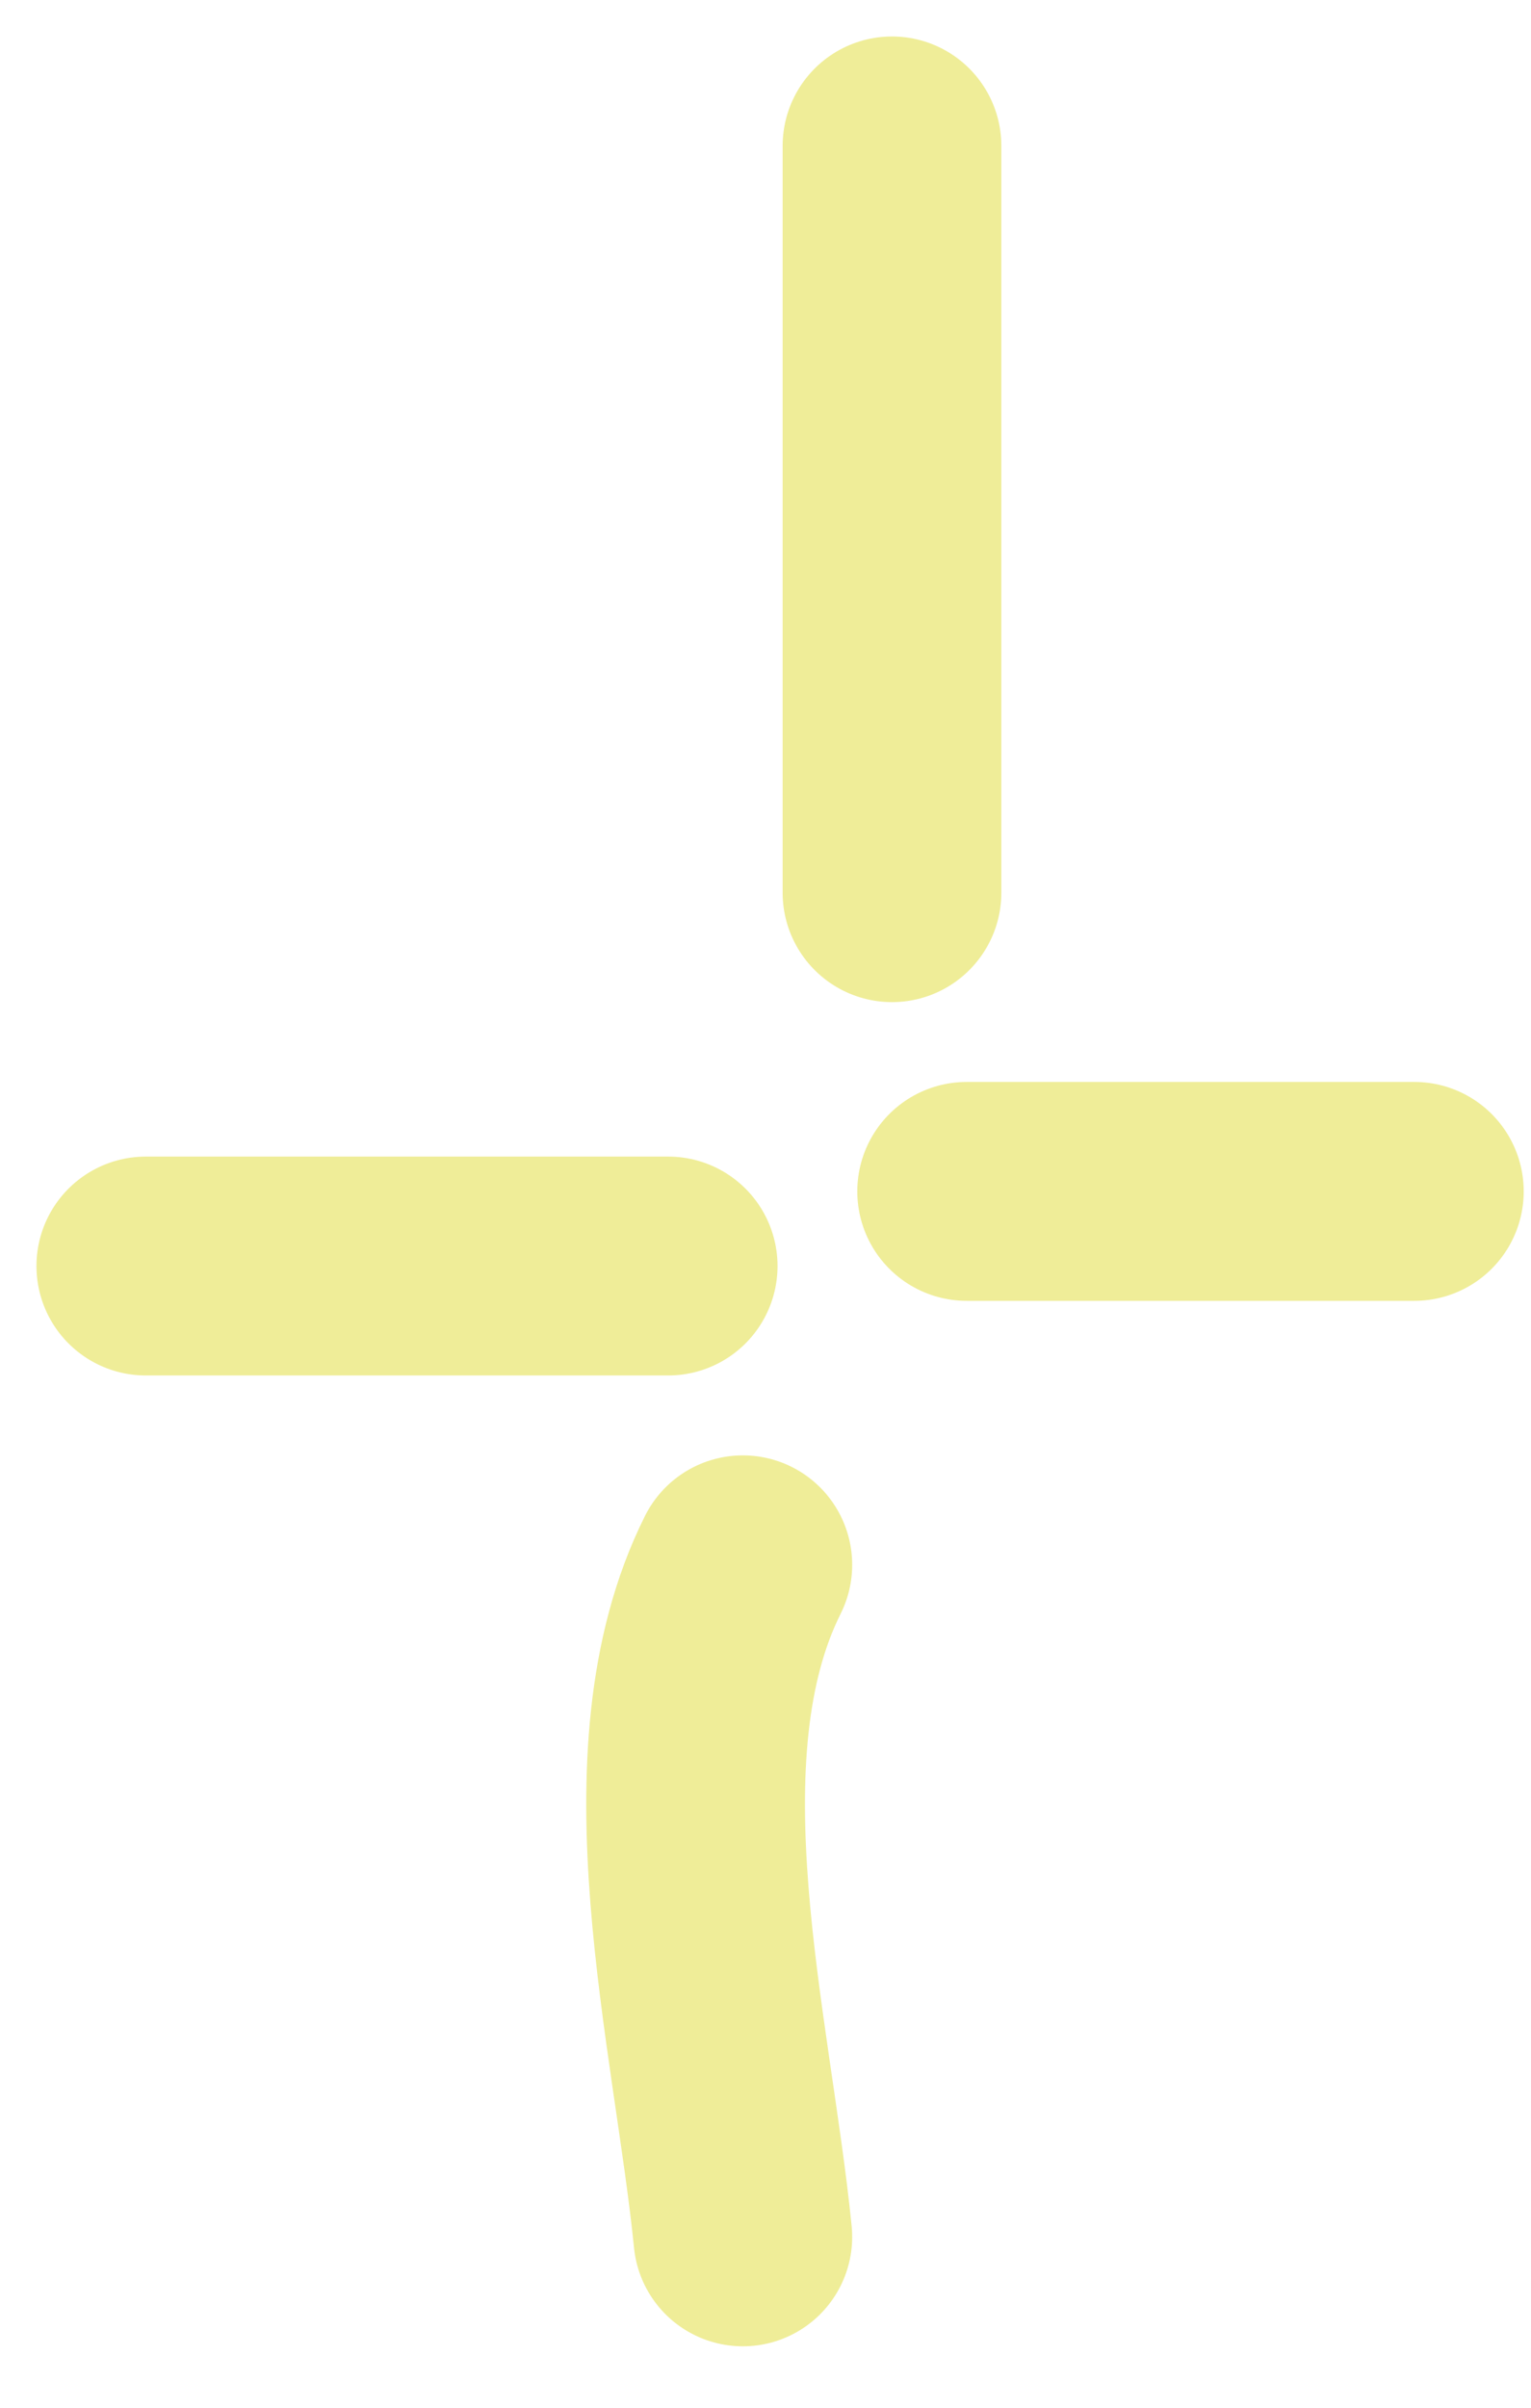 <?xml version="1.0" encoding="UTF-8"?> <svg xmlns="http://www.w3.org/2000/svg" width="21" height="33" viewBox="0 0 21 33" fill="none"><path d="M12.235 2V12.235" stroke="#EFED98" stroke-width="3" stroke-linecap="round"></path><path d="M13.259 16.329H19.4" stroke="#EFED98" stroke-width="3" stroke-linecap="round"></path><path d="M2 17.352H9.165" stroke="#EFED98" stroke-width="3" stroke-linecap="round"></path><path d="M10.189 21.447C8.884 24.056 9.908 27.846 10.189 30.658" stroke="#EFED98" stroke-width="3" stroke-linecap="round"></path></svg> 